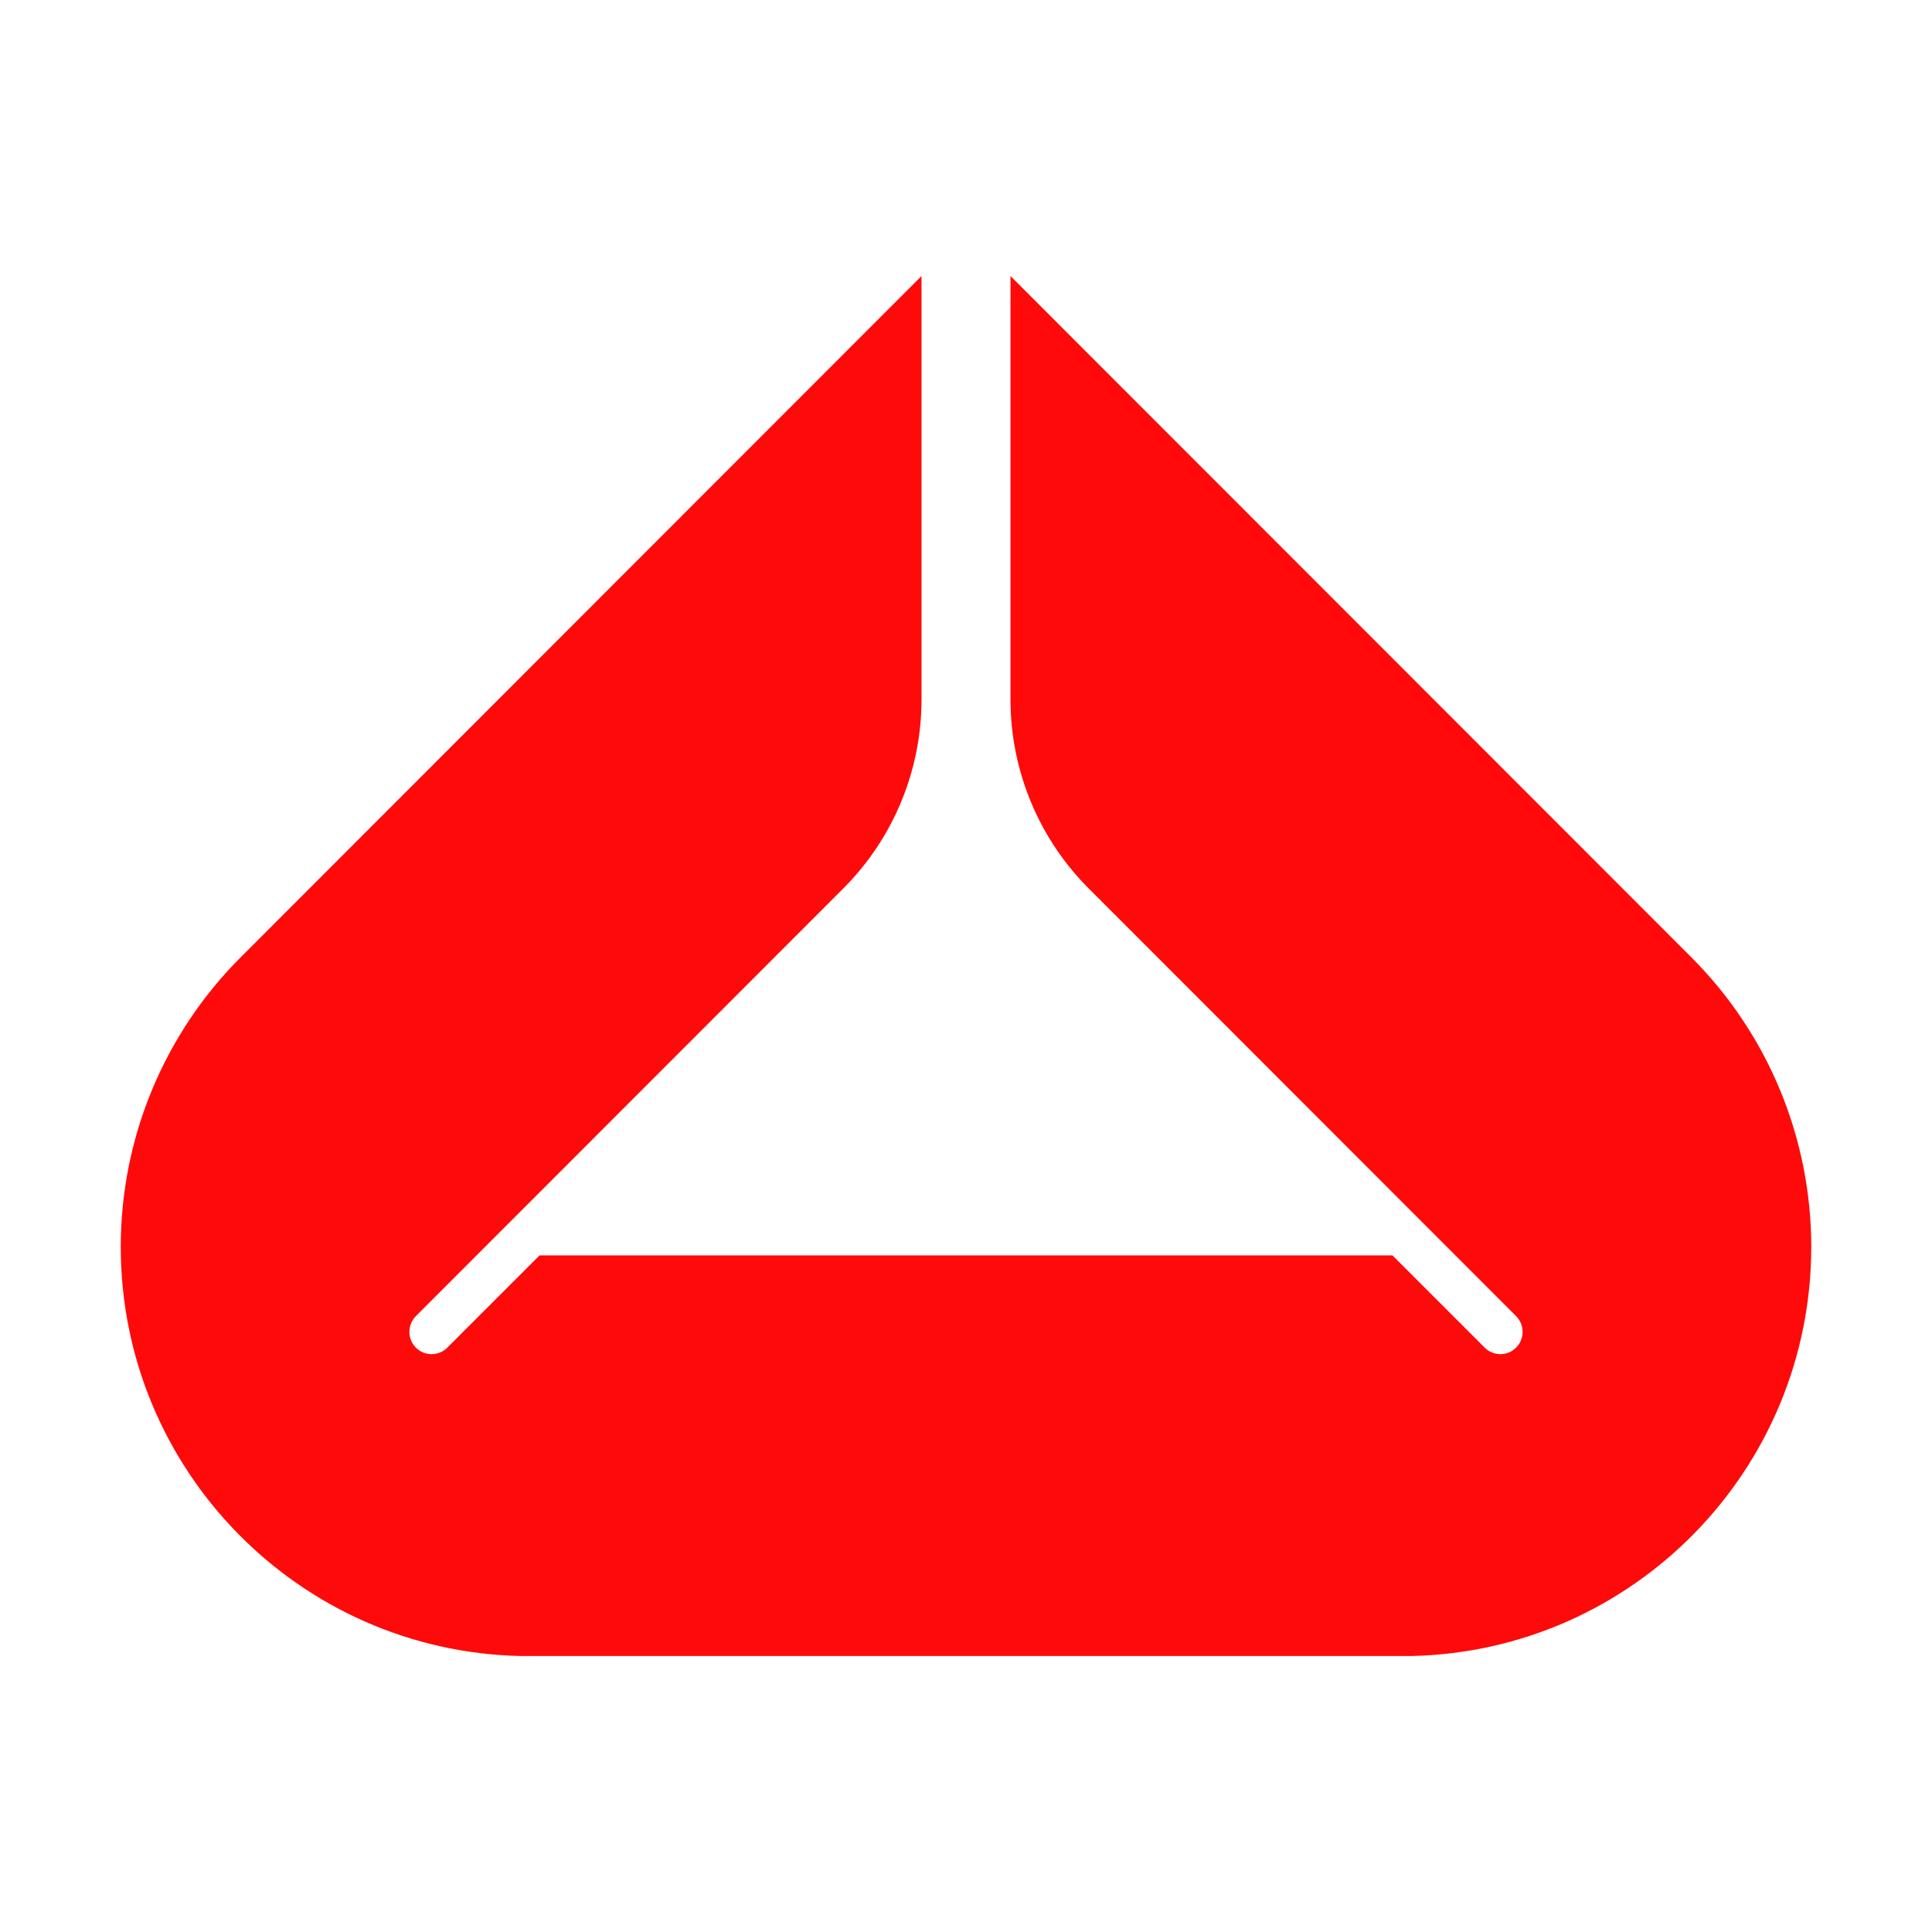 <svg width="32" height="32" viewBox="0 0 32 32" fill="none" xmlns="http://www.w3.org/2000/svg">
<g clip-path="url(#clip0_3001_7406)">
<path d="M23.368 27.429C27.044 27.354 30 24.347 30 20.651C30 18.853 29.286 17.129 28.016 15.858L16.737 4.572V11.587C16.737 12.76 17.203 13.886 18.032 14.715L20.674 17.359L20.681 17.366L25.111 21.799C25.255 21.944 25.255 22.177 25.111 22.321C24.968 22.465 24.734 22.465 24.591 22.321L23.063 20.793H8.937L7.409 22.321C7.266 22.465 7.032 22.465 6.888 22.321C6.745 22.177 6.745 21.944 6.888 21.799L11.319 17.366L11.326 17.359L13.968 14.715C14.797 13.886 15.263 12.76 15.263 11.587V4.572L3.984 15.858C2.714 17.129 2 18.853 2 20.651C2 24.347 4.956 27.354 8.632 27.429H23.368Z" fill="#FF0A0A"/>
</g>
<defs>
<clipPath id="clip0_3001_7406">
<rect width="28" height="22.857" fill="white" transform="translate(2 4.572)"/>
</clipPath>
</defs>
</svg>
